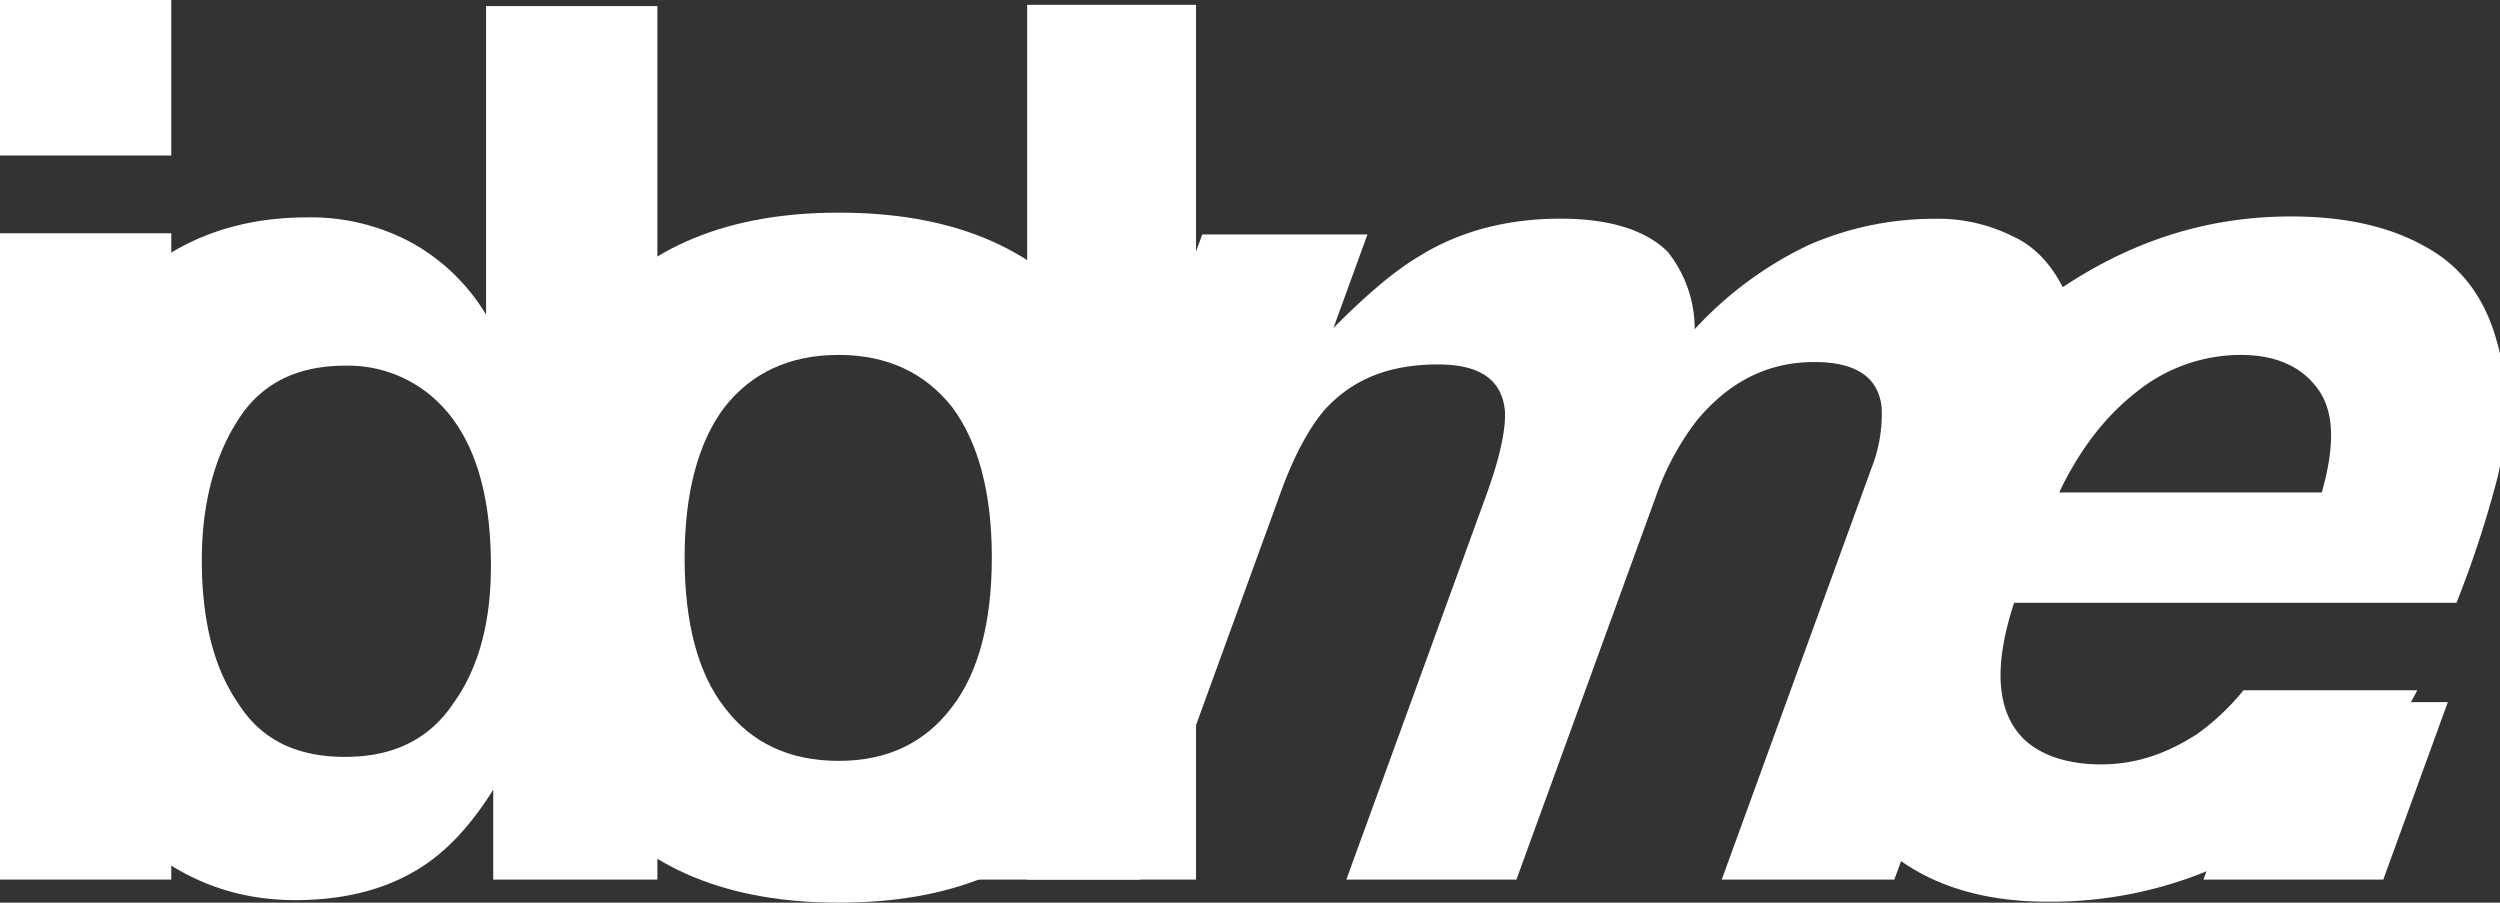 <?xml version="1.0" encoding="UTF-8"?> <svg xmlns="http://www.w3.org/2000/svg" id="Слой_1" data-name="Слой 1" viewBox="0 0 563.53 203.47"><rect x="0" y="0" width="563.53" height="203.47" fill="#333333" stroke="none"/><defs><style>.cls-1{fill:#fff;}</style></defs><title>LysolajeМонтажная область 8 копия 329</title><path class="cls-1" d="M38.61,0V35.05H0V0ZM0,198.27V52.58H38.61V198.27Z"></path><path class="cls-1" d="M109.57,70.93V1.37h38.61v196.9h-37V178c-5.48,8.76-11.5,15.06-18.62,18.9-6.85,3.83-15.61,6-26,6-17,0-31.22-7.12-42.72-20.81C12.08,168.42,6.33,150.62,6.33,129.26c0-24.92,5.75-44.64,17.25-58.88C34.81,56.14,50.14,49,69.31,49a47.65,47.65,0,0,1,23.55,5.75A45,45,0,0,1,109.57,70.93Zm1.09,56.68c0-17.8-4.38-30.67-13.42-38.34A29.12,29.12,0,0,0,77.8,82.43c-11,0-19.17,4.11-24.37,12.6-5.21,8.21-7.94,18.89-7.94,31.21,0,13.7,2.73,24.38,8.21,32.32,5.21,8.21,13.15,12.05,24.1,12.05,10.68,0,18.9-3.84,24.37-12.05C107.92,150.62,110.66,140.21,110.66,127.61Z"></path><path class="cls-1" d="M189.07,203.47q-37.38,0-55.87-23c-12.32-15.07-18.62-33.41-18.62-54.77,0-21.09,6.3-39.44,18.62-54.77s31-23,55.87-23c25.19,0,43.81,7.67,56.14,23s18.34,33.68,18.34,54.77c0,21.36-6,39.7-18.34,54.77C232.88,195.8,214.26,203.47,189.07,203.47Zm34.5-77.77c0-14.52-3-26-9-34C208.51,84.07,200,80,189.07,80c-11.23,0-19.72,4.11-25.75,11.78-6,7.94-9,19.44-9,34s3,26,9,33.68c6,7.94,14.52,12.05,25.75,12.05,11,0,19.44-4.11,25.46-12.05C220.56,151.71,223.57,140.21,223.57,125.7Z"></path><path class="cls-1" d="M269.6,1.09V198.27H231.54V1.09Z"></path><path class="cls-1" d="M465.72,66.27c2.31,4.93,2.76,11.23,1.44,18.62-.7,4.93-3,12-6.51,21.64L427,198.27H388.1l33.79-92.84a33.16,33.16,0,0,0,2.25-13.69c-.8-6.85-5.9-10.13-15.21-10.13-10.41,0-19.12,4.38-26.42,13.14a60.9,60.9,0,0,0-9.09,16.71l-31.6,86.81H303.48l31.6-86.81c3.19-8.77,4.39-15.07,4.14-18.9-.7-7.12-5.8-10.41-15.11-10.41-10.95,0-19.27,3.29-25.69,10.41-3.42,4.11-6.71,10.13-9.6,18.07l-31.89,87.64H218L271,52.85h37.24l-7.67,21.09c7.34-7.4,13.72-12.87,19.3-16.16,9.21-5.75,20.06-8.49,31.84-8.49,10.95,0,19.09,2.47,24.15,7.4A27.81,27.81,0,0,1,382,74.21a83.69,83.69,0,0,1,25.5-18.89,70.5,70.5,0,0,1,28.49-6,37.6,37.6,0,0,1,17.5,3.84C458.93,55.59,462.81,60,465.72,66.27Z"></path><path class="cls-1" d="M562.83,77c2.56,8.76,2.81,18.62.27,30.13a239.85,239.85,0,0,1-9.38,28.75H454c-4.83,14.79-3.86,24.92,2.43,30.94,3.91,3.56,9.78,5.48,17.18,5.48,7.94,0,14.86-2.46,21.66-6.85a53.31,53.31,0,0,0,10.43-9.85h39.17c-4.19,8.49-12,17.25-23.27,26.29a92.71,92.71,0,0,1-60.08,21.36c-18.62,0-32.86-6-42.44-18.08-9.95-11.77-9.89-31.49-.13-58.33,9.17-25.19,22.45-44.36,40.3-58.05,17.76-13.42,36.58-20,57.12-20,12.05,0,22.21,2.19,30.37,6.84Q558.77,62.16,562.83,77Zm-98.62,34h59.15c2.87-10.13,2.92-17.8-.66-23s-9.44-8-17.65-8a37.5,37.5,0,0,0-23.63,8.49C474.5,93.93,468.79,101.32,464.21,110.91Z"></path><path class="cls-1" d="M496.69,198.27l14.55-40h40.53l-14.55,40Z"></path></svg> 